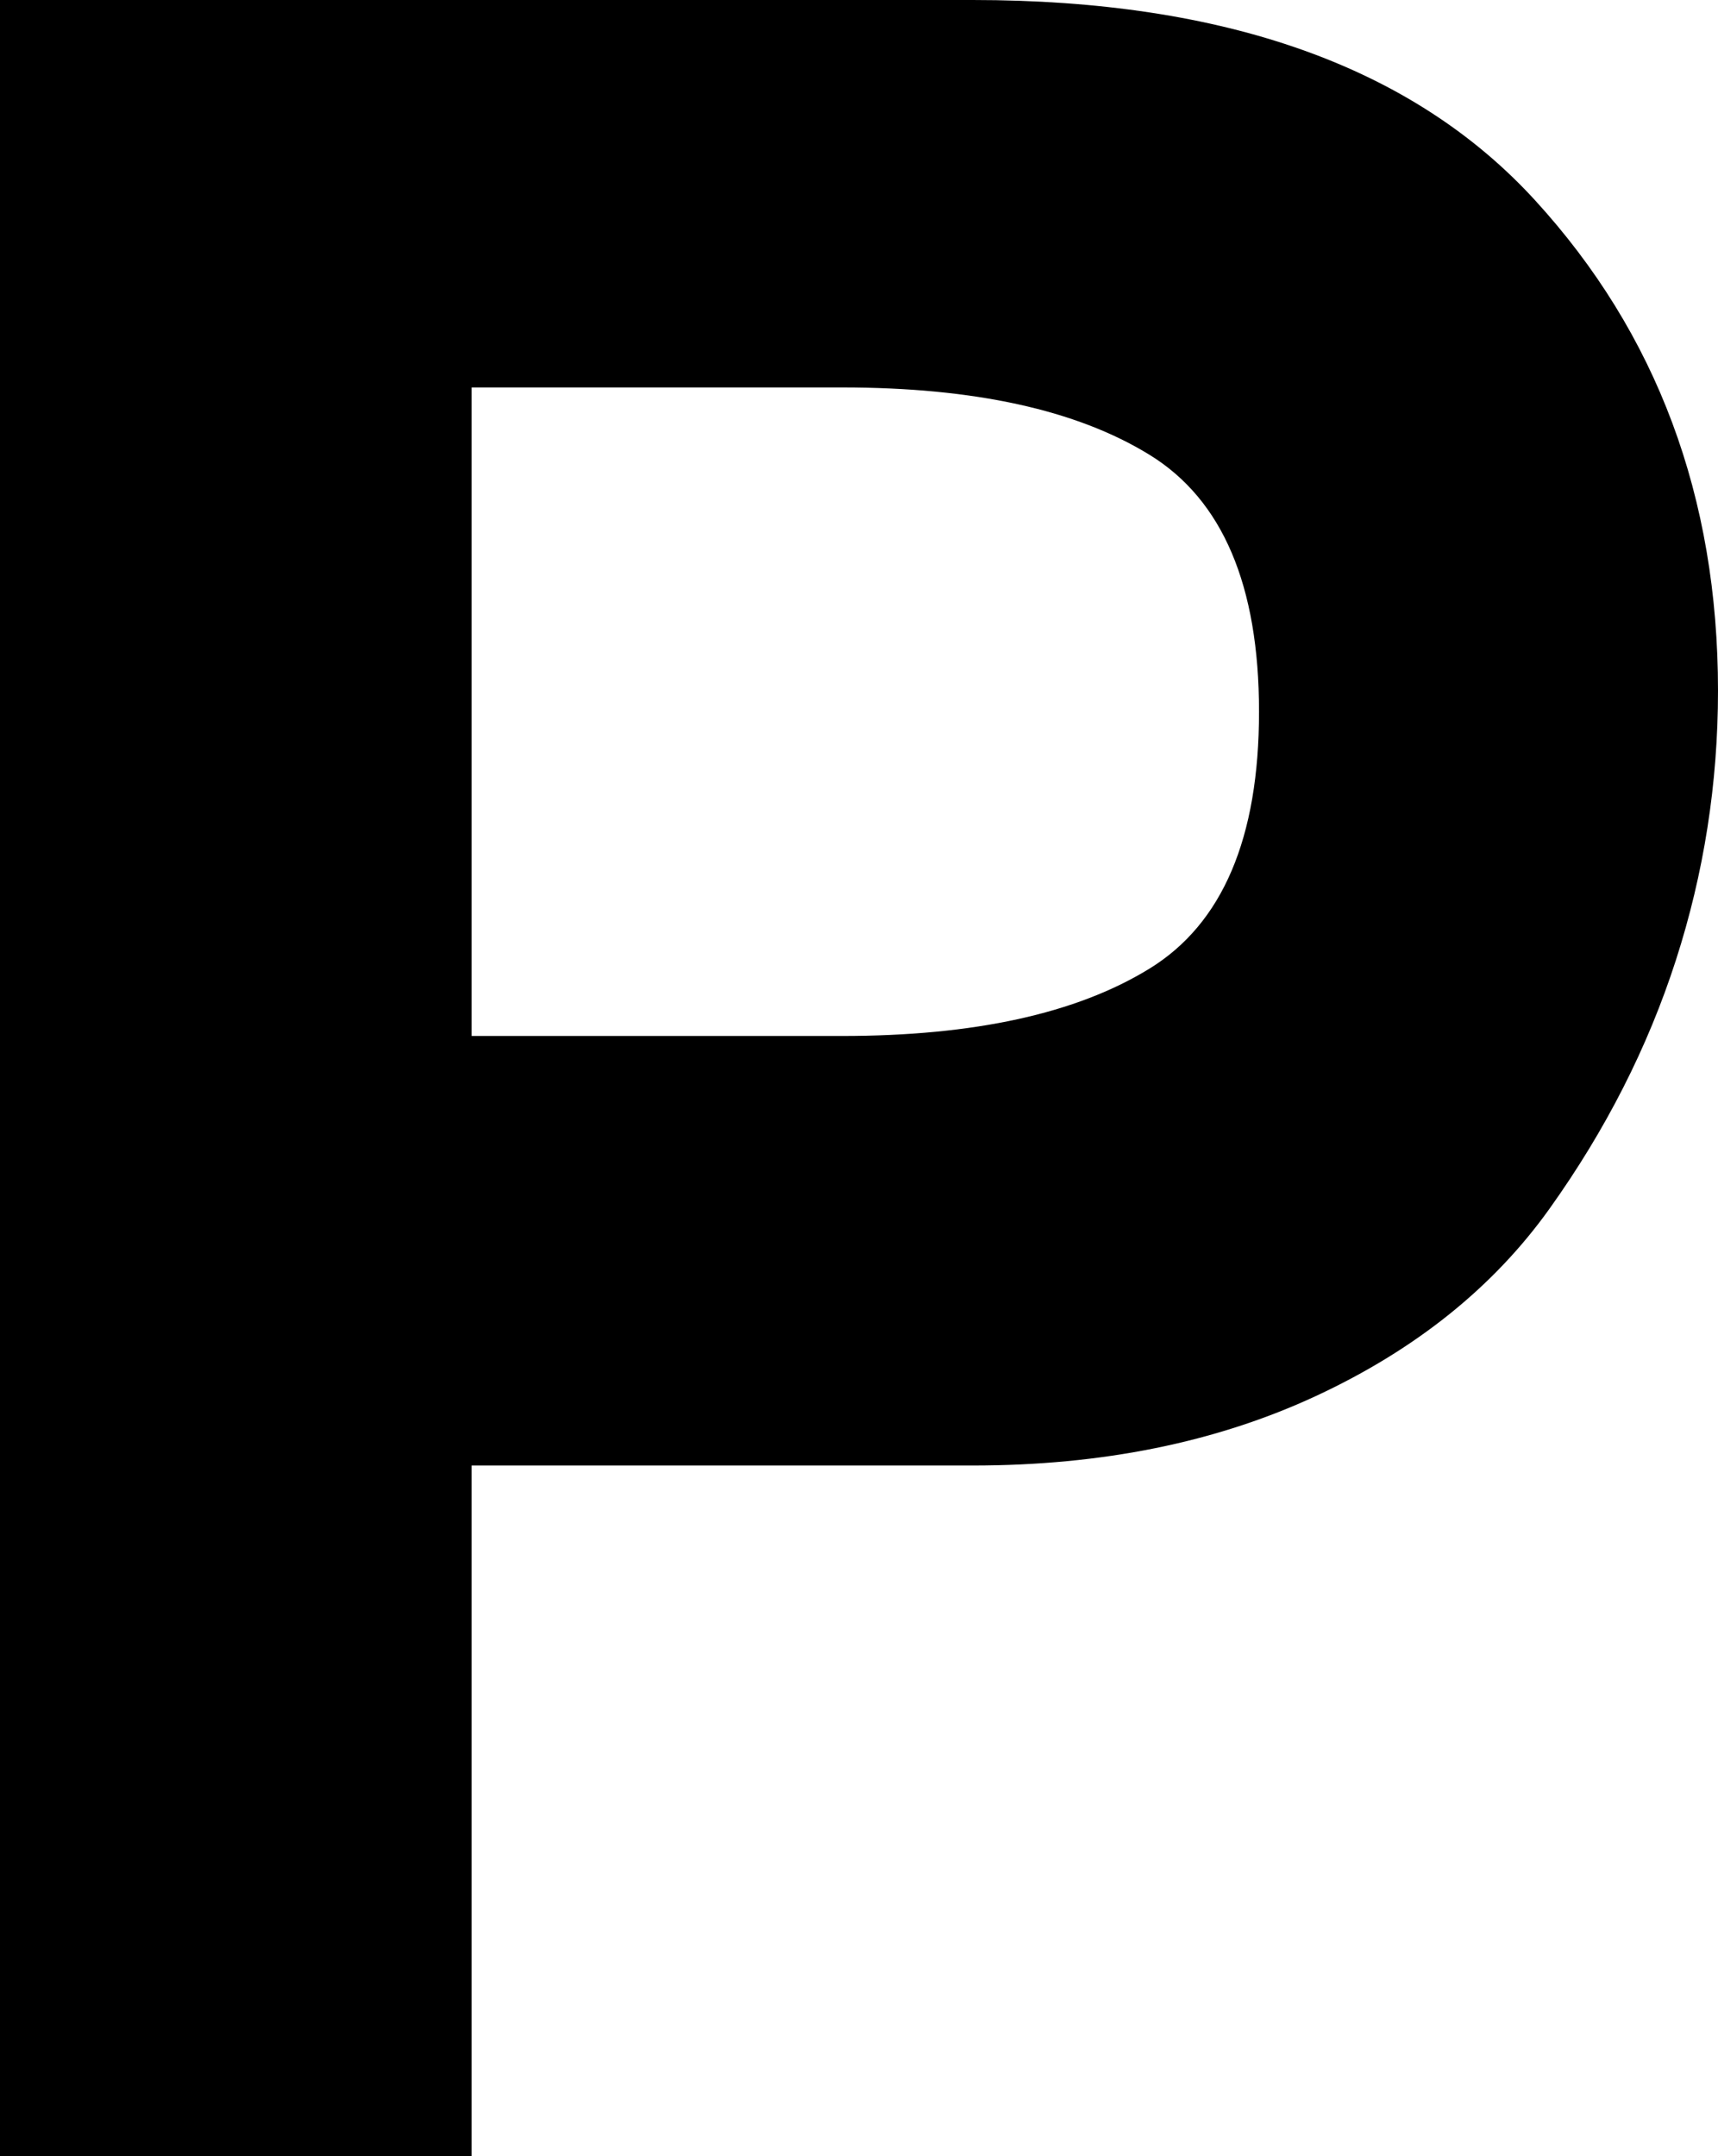 <?xml version="1.0" encoding="utf-8"?>
<!-- Generator: Adobe Illustrator 16.0.4, SVG Export Plug-In . SVG Version: 6.00 Build 0)  -->
<!DOCTYPE svg PUBLIC "-//W3C//DTD SVG 1.1//EN" "http://www.w3.org/Graphics/SVG/1.1/DTD/svg11.dtd">
<svg version="1.1" id="Capa_1" xmlns="http://www.w3.org/2000/svg" xmlns:xlink="http://www.w3.org/1999/xlink" x="0px" y="0px"
	 width="408px" height="512px" viewBox="0 0 408 512" enable-background="new 0 0 408 512" xml:space="preserve">
<path d="M364.5,47.5C335.5,15.833,291,0,231,0H0v512h112V348h119c30.667,0,57.833-5.5,81.5-16.5s42.167-25.833,55.5-44.5
	s23.333-38.334,30-59c6.667-20.667,10-42,10-64C408,118,393.5,79.167,364.5,47.5z M273,230c-17.333,10.667-41.667,16-73,16h-88V92
	h88c31.334,0,55.667,5.333,73,16s26,31,26,61S290.333,219.333,273,230z"/>
</svg>

